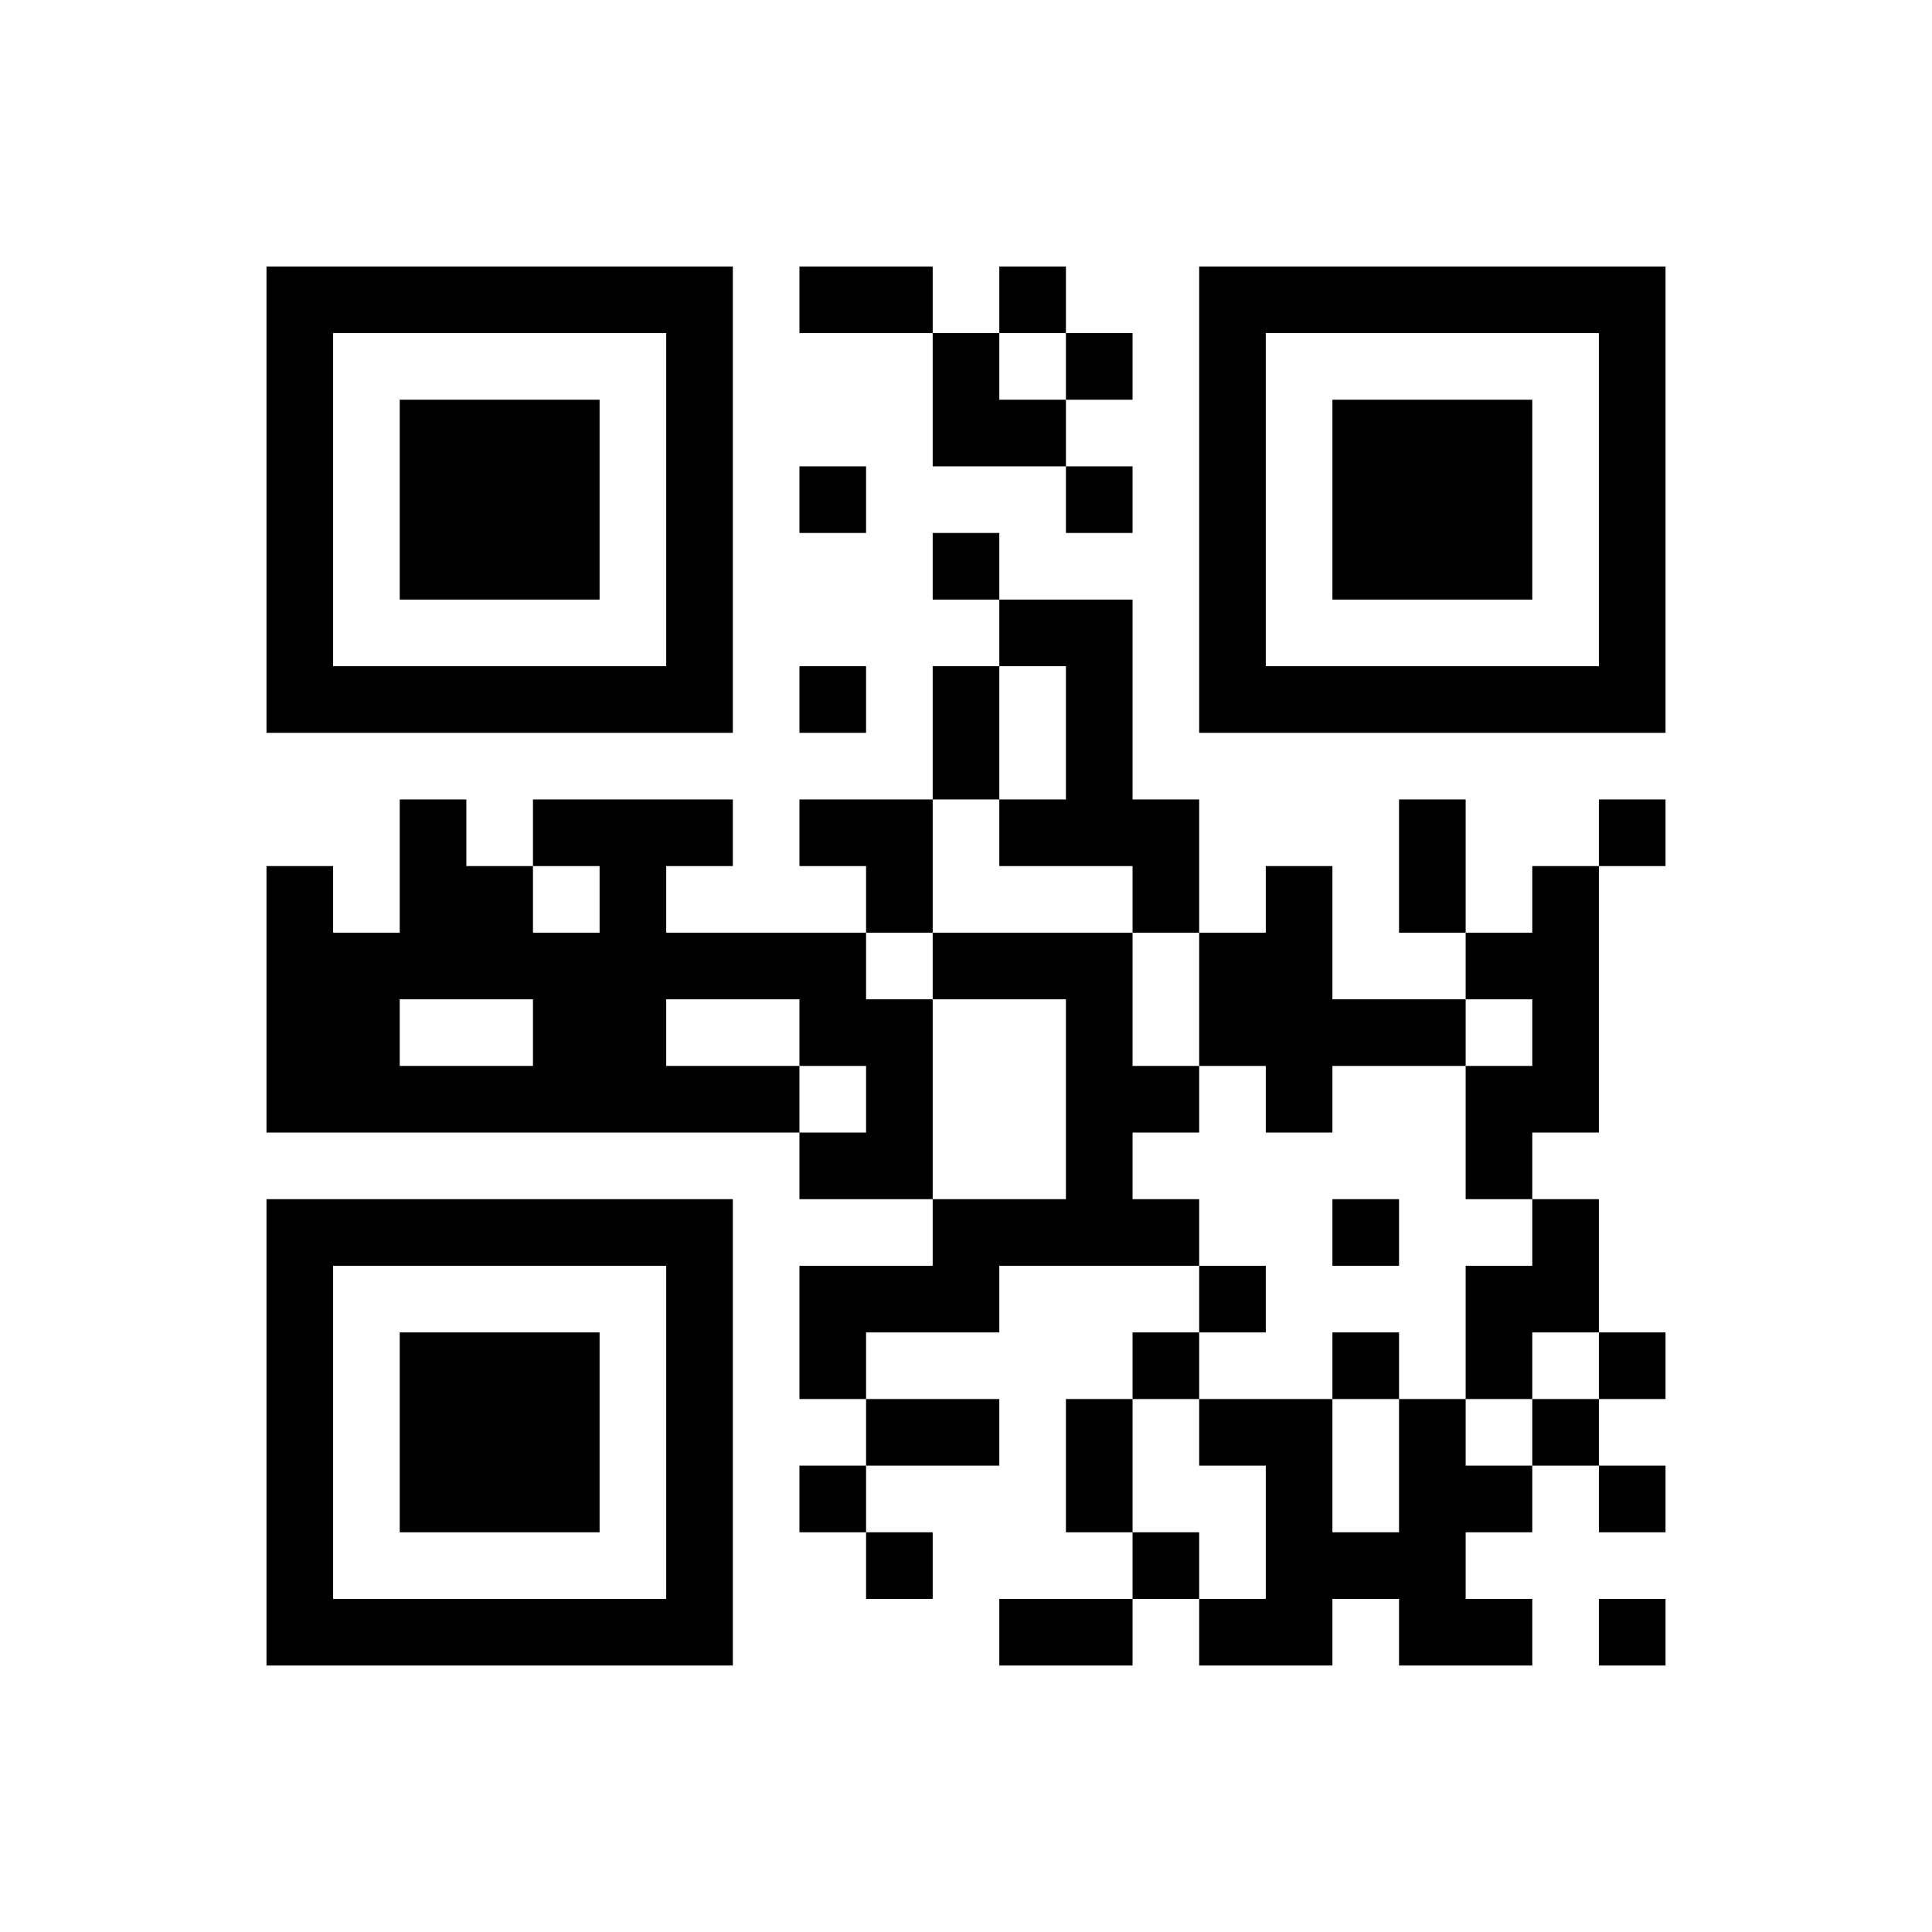 ﻿<?xml version="1.0" encoding="UTF-8"?>
<!DOCTYPE svg PUBLIC "-//W3C//DTD SVG 1.1//EN" "http://www.w3.org/Graphics/SVG/1.1/DTD/svg11.dtd">
<svg xmlns="http://www.w3.org/2000/svg" version="1.1" viewBox="0 0 29 29" stroke="none">
	<rect width="100%" height="100%" fill="#ffffff"/>
	<path d="M4,4h7v1h-7z M12,4h2v1h-2z M15,4h1v1h-1z M18,4h7v1h-7z M4,5h1v6h-1z M10,5h1v6h-1z M14,5h1v2h-1z M16,5h1v1h-1z M18,5h1v6h-1z M24,5h1v6h-1z M6,6h3v3h-3z M15,6h1v1h-1z M20,6h3v3h-3z M12,7h1v1h-1z M16,7h1v1h-1z M14,8h1v1h-1z M15,9h2v1h-2z M5,10h5v1h-5z M12,10h1v1h-1z M14,10h1v2h-1z M16,10h1v3h-1z M19,10h5v1h-5z M6,12h1v3h-1z M8,12h3v1h-3z M12,12h2v1h-2z M15,12h1v1h-1z M17,12h1v2h-1z M21,12h1v2h-1z M24,12h1v1h-1z M4,13h1v4h-1z M7,13h1v2h-1z M9,13h1v4h-1z M13,13h1v1h-1z M19,13h1v4h-1z M23,13h1v4h-1z M5,14h1v3h-1z M8,14h1v3h-1z M10,14h3v1h-3z M14,14h3v1h-3z M18,14h1v2h-1z M22,14h1v1h-1z M12,15h2v1h-2z M16,15h1v4h-1z M20,15h2v1h-2z M6,16h2v1h-2z M10,16h2v1h-2z M13,16h1v2h-1z M17,16h1v1h-1z M22,16h1v2h-1z M12,17h1v1h-1z M4,18h7v1h-7z M14,18h2v1h-2z M17,18h1v1h-1z M20,18h1v1h-1z M23,18h1v2h-1z M4,19h1v6h-1z M10,19h1v6h-1z M12,19h3v1h-3z M18,19h1v1h-1z M22,19h1v2h-1z M6,20h3v3h-3z M12,20h1v1h-1z M17,20h1v1h-1z M20,20h1v1h-1z M24,20h1v1h-1z M13,21h2v1h-2z M16,21h1v2h-1z M18,21h2v1h-2z M21,21h1v4h-1z M23,21h1v1h-1z M12,22h1v1h-1z M19,22h1v3h-1z M22,22h1v1h-1z M24,22h1v1h-1z M13,23h1v1h-1z M17,23h1v1h-1z M20,23h1v1h-1z M5,24h5v1h-5z M15,24h2v1h-2z M18,24h1v1h-1z M22,24h1v1h-1z M24,24h1v1h-1z" fill="#000000"/>
</svg>
